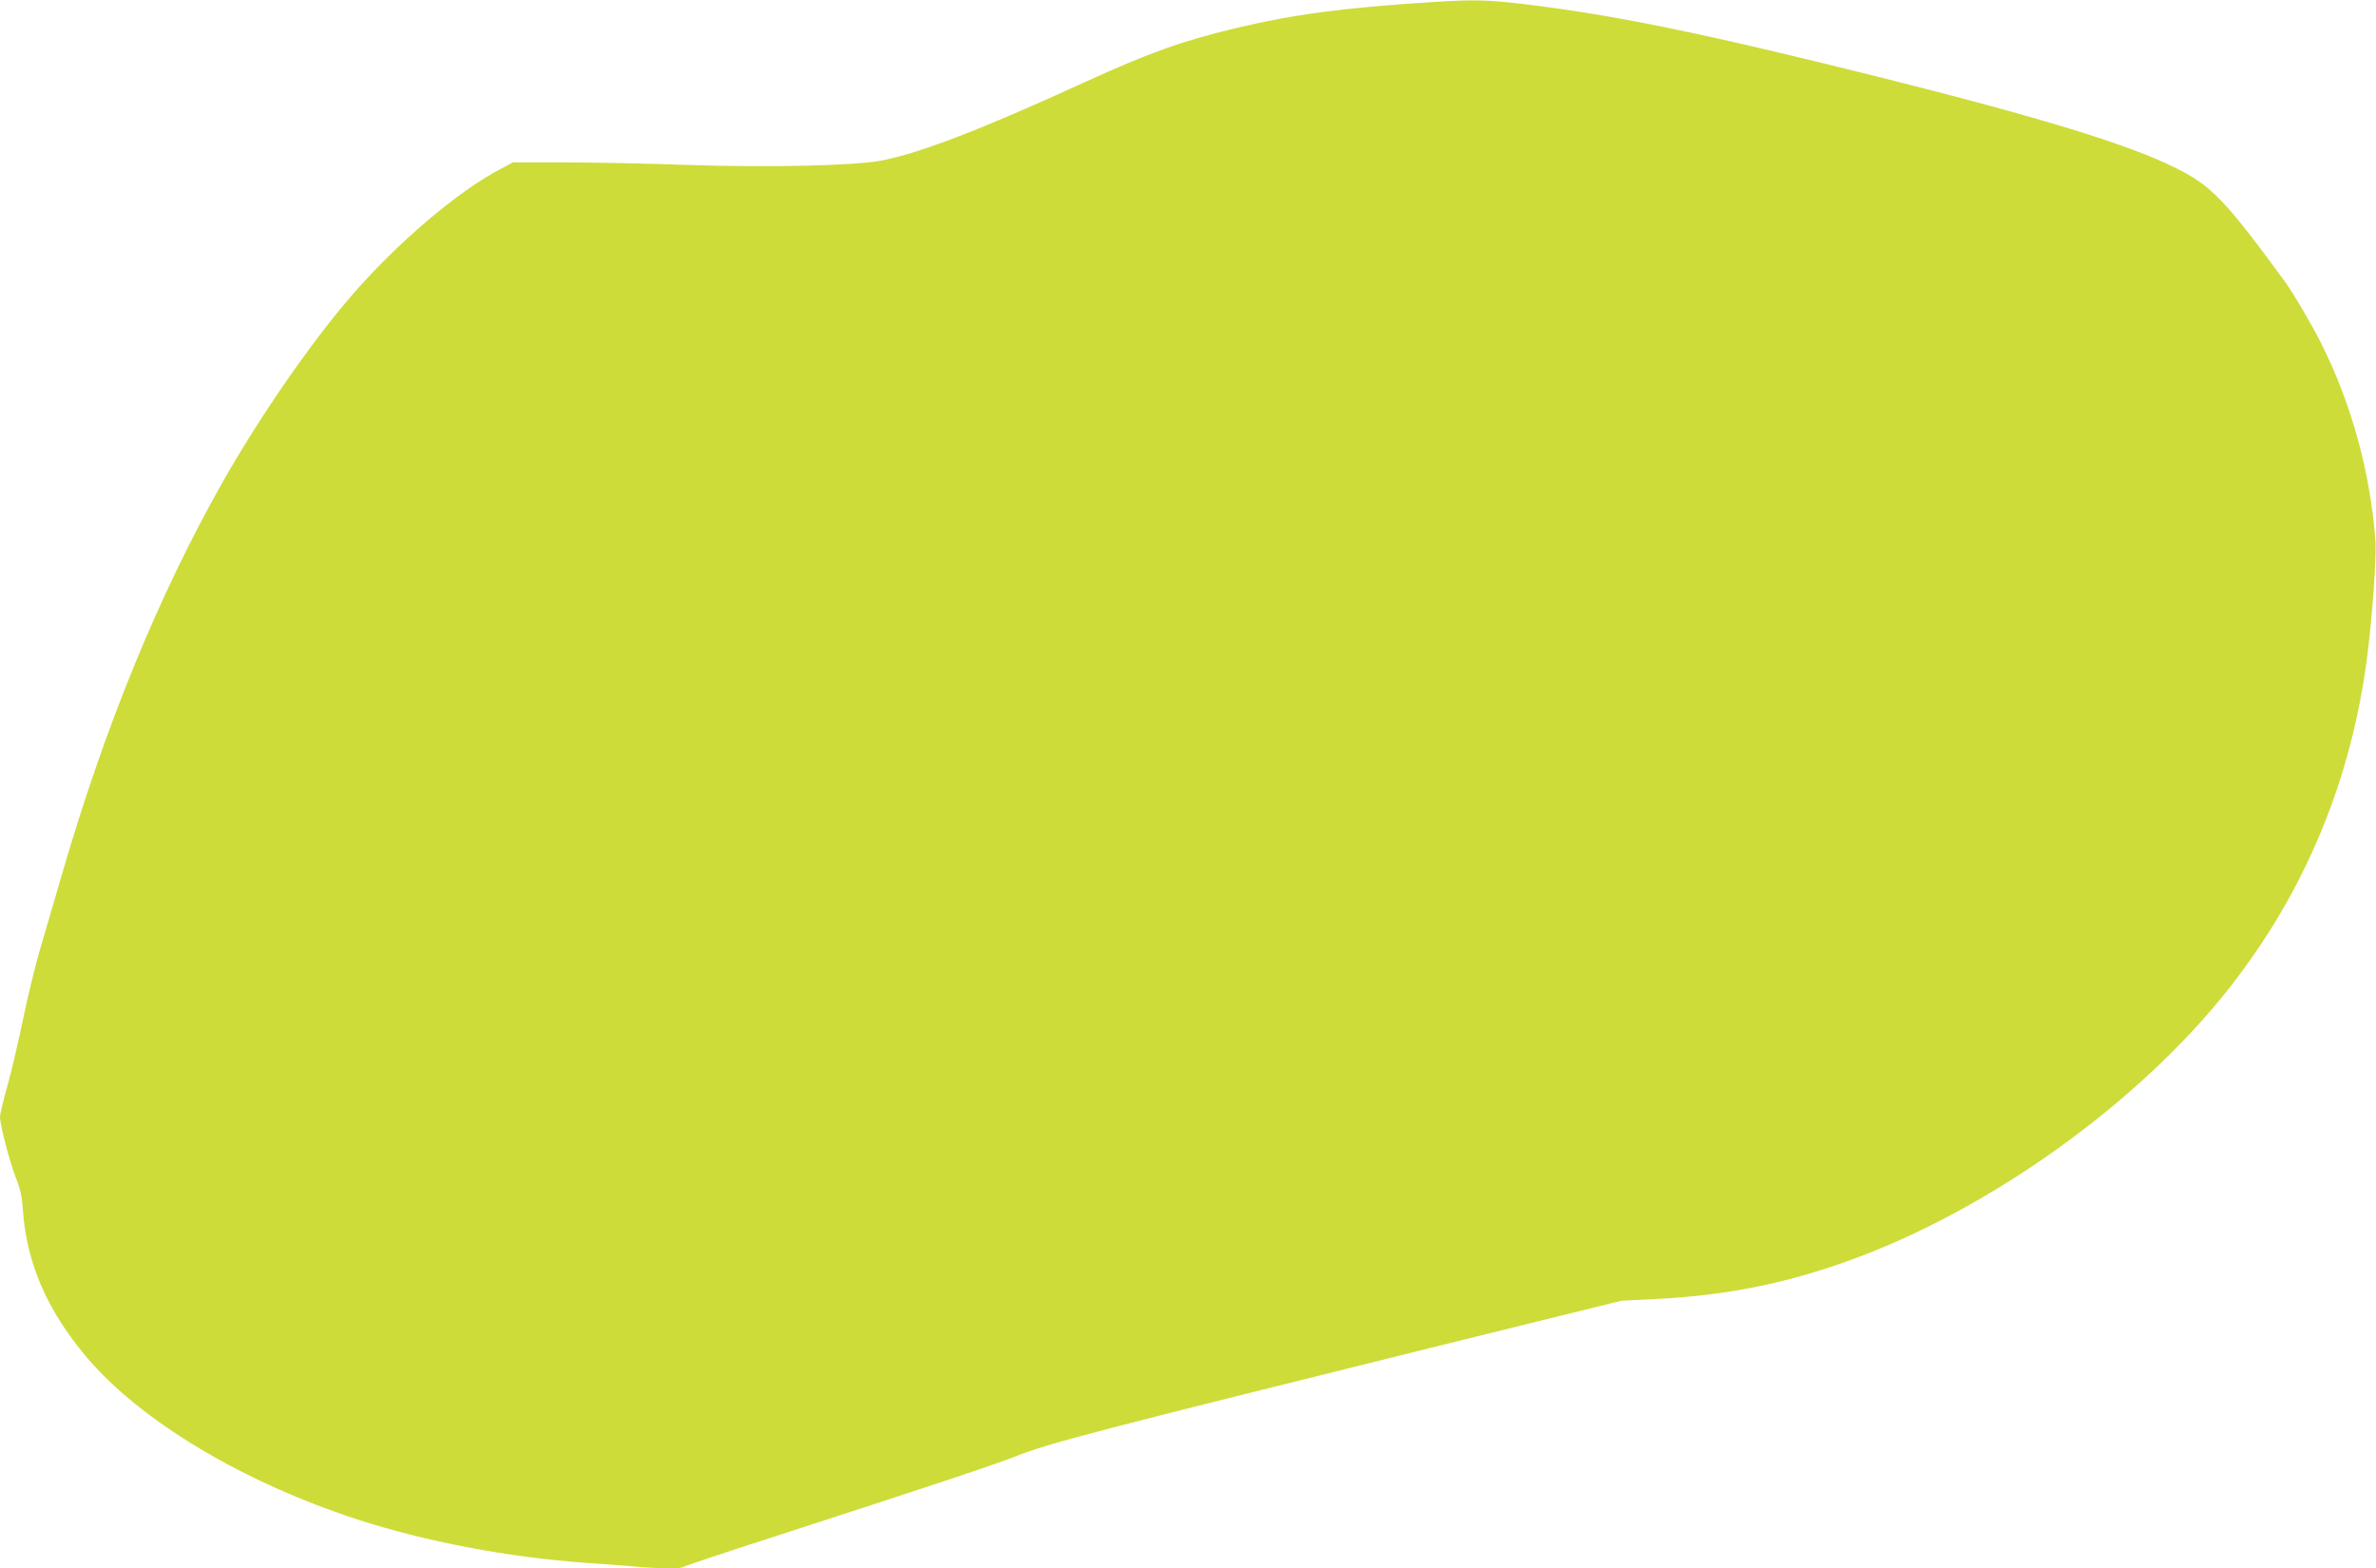 <?xml version="1.0" standalone="no"?>
<!DOCTYPE svg PUBLIC "-//W3C//DTD SVG 20010904//EN"
 "http://www.w3.org/TR/2001/REC-SVG-20010904/DTD/svg10.dtd">
<svg version="1.0" xmlns="http://www.w3.org/2000/svg"
 width="1280pt" height="845pt" viewBox="0 0 1280 845"
 preserveAspectRatio="xMidYMid meet">
<g transform="translate(0,845) scale(0.1,-0.1)"
fill="#cddc39" stroke="none">
<path d="M7720 8439 c-478 -30 -749 -66 -1060 -140 -290 -69 -471 -134 -815
-291 -553 -254 -889 -383 -1096 -423 -147 -28 -609 -38 -1034 -24 -214 8 -516
14 -671 14 l-280 0 -65 -34 c-232 -121 -559 -399 -807 -686 -220 -255 -495
-653 -694 -1005 -344 -608 -634 -1317 -864 -2110 -36 -124 -87 -299 -114 -390
-27 -91 -70 -265 -95 -387 -25 -122 -63 -285 -85 -363 -22 -77 -40 -153 -40
-168 0 -43 54 -250 87 -332 22 -55 32 -99 36 -166 20 -288 129 -541 341 -793
292 -347 844 -677 1466 -879 368 -119 813 -203 1225 -232 88 -6 207 -15 265
-20 130 -12 253 -13 265 -1 6 5 228 79 495 165 864 280 1173 383 1295 431 176
70 425 135 2385 621 l875 216 179 9 c372 18 691 80 1035 203 764 272 1579 856
2067 1481 406 519 655 1123 738 1790 27 210 49 527 43 610 -27 368 -129 741
-294 1069 -47 93 -149 267 -188 321 -324 443 -400 523 -590 618 -254 128 -735
275 -1610 494 -955 238 -1426 334 -1923 393 -181 21 -263 23 -472 9z"/>
</g>
</svg>
